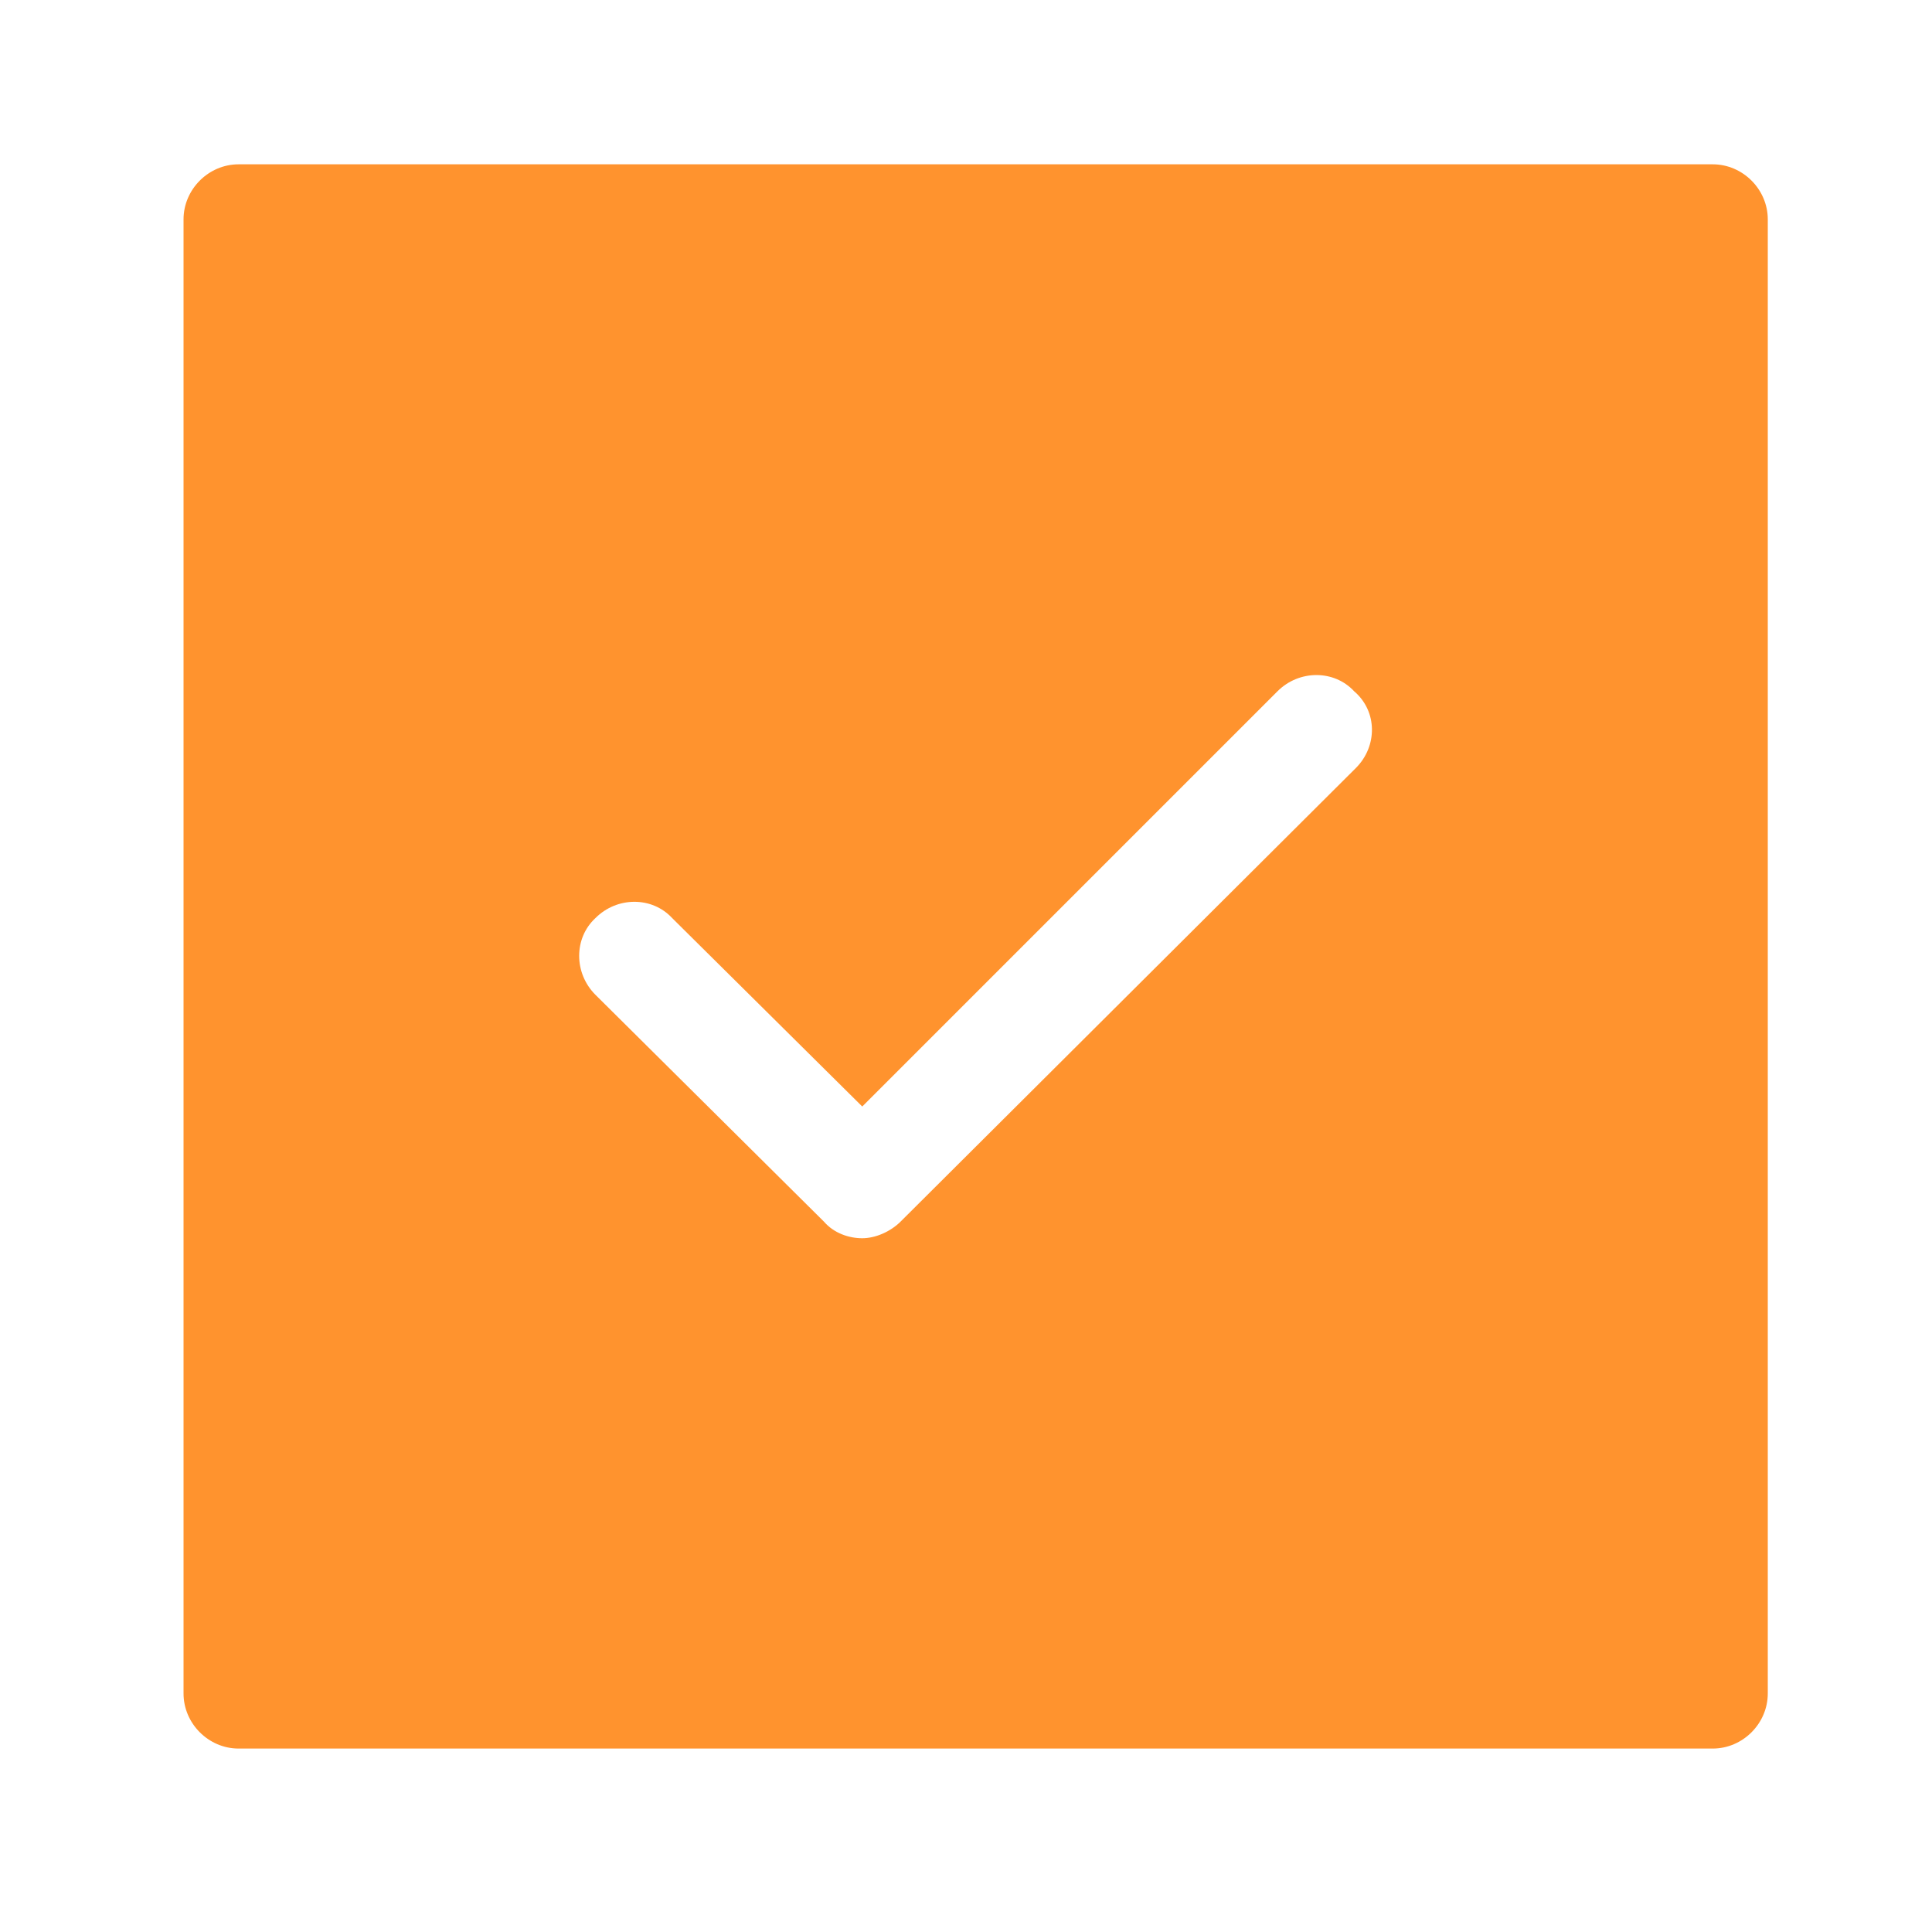 <?xml version="1.0" encoding="UTF-8"?> <svg xmlns="http://www.w3.org/2000/svg" viewBox="0 0 100.00 100.00" data-guides="{&quot;vertical&quot;:[],&quot;horizontal&quot;:[]}"><defs></defs><path fill="#ff932e" stroke="none" fill-opacity="1" stroke-width="1" stroke-opacity="1" color="rgb(51, 51, 51)" fill-rule="evenodd" id="tSvgc066760632" title="Path 1" d="M88.651 8.505C63.217 8.505 37.783 8.505 12.349 8.505C10.795 8.505 9.5 9.8 9.5 11.354C9.5 36.788 9.5 62.222 9.5 87.656C9.5 89.21 10.795 90.505 12.349 90.505C37.783 90.505 63.217 90.505 88.651 90.505C90.205 90.505 91.5 89.21 91.5 87.656C91.5 62.222 91.5 36.788 91.5 11.354C91.5 9.8 90.205 8.505 88.651 8.505ZM70.181 39.751C62.326 47.577 54.471 55.402 46.616 63.228C46.096 63.747 45.321 64.091 44.63 64.091C43.939 64.091 43.163 63.831 42.644 63.228C38.702 59.315 34.761 55.403 30.82 51.491C29.697 50.368 29.697 48.557 30.82 47.519C31.942 46.396 33.753 46.396 34.791 47.519C38.071 50.77 41.35 54.022 44.63 57.273C51.793 50.11 58.957 42.946 66.121 35.782C67.243 34.66 69.054 34.66 70.092 35.782C71.303 36.817 71.303 38.628 70.181 39.751Z"></path></svg> 